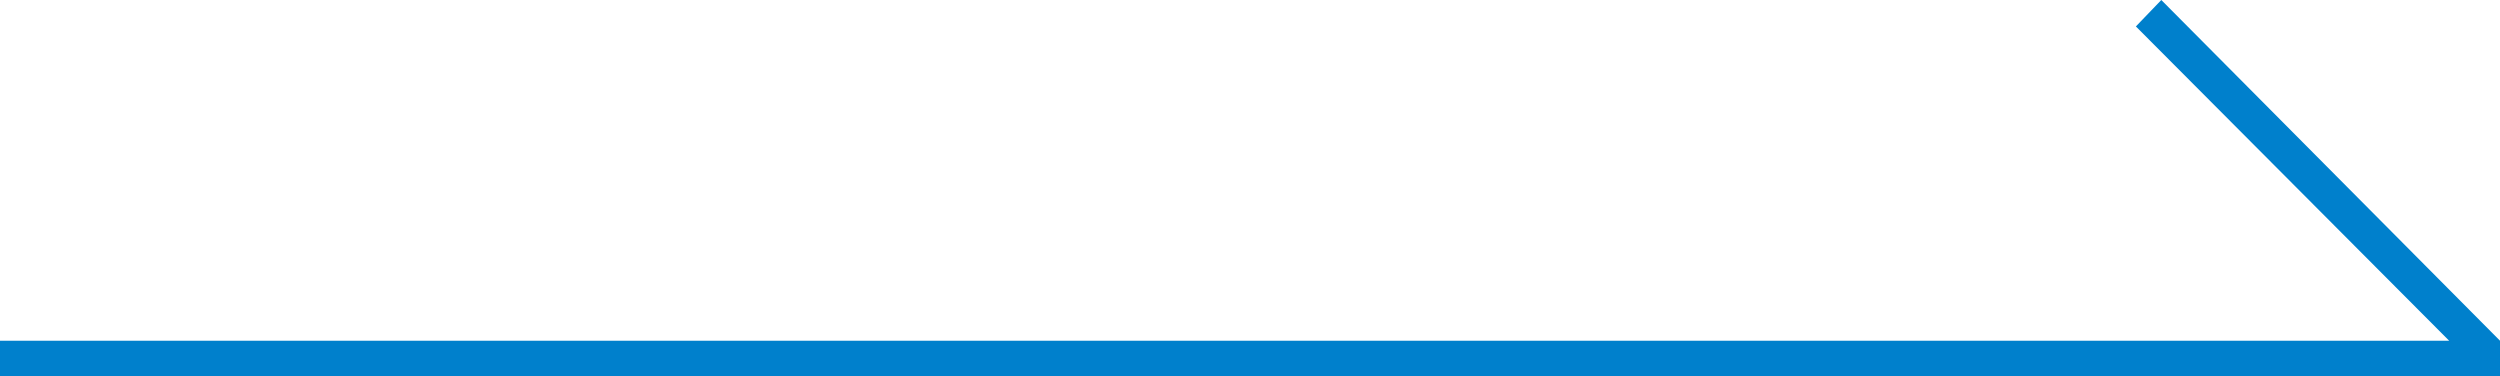 <?xml version="1.0" encoding="UTF-8"?>
<svg id="ly_1" xmlns="http://www.w3.org/2000/svg" baseProfile="tiny" version="1.2" viewBox="0 0 24.58 3.7">
  <!-- Generator: Adobe Illustrator 29.5.1, SVG Export Plug-In . SVG Version: 2.1.0 Build 141)  -->
  <polygon points="24.58 3.35 21.25 0 21 .26 24.08 3.35 0 3.35 0 3.7 24.58 3.7 24.58 3.35 24.58 3.35" fill="#0080cc"/>
</svg>